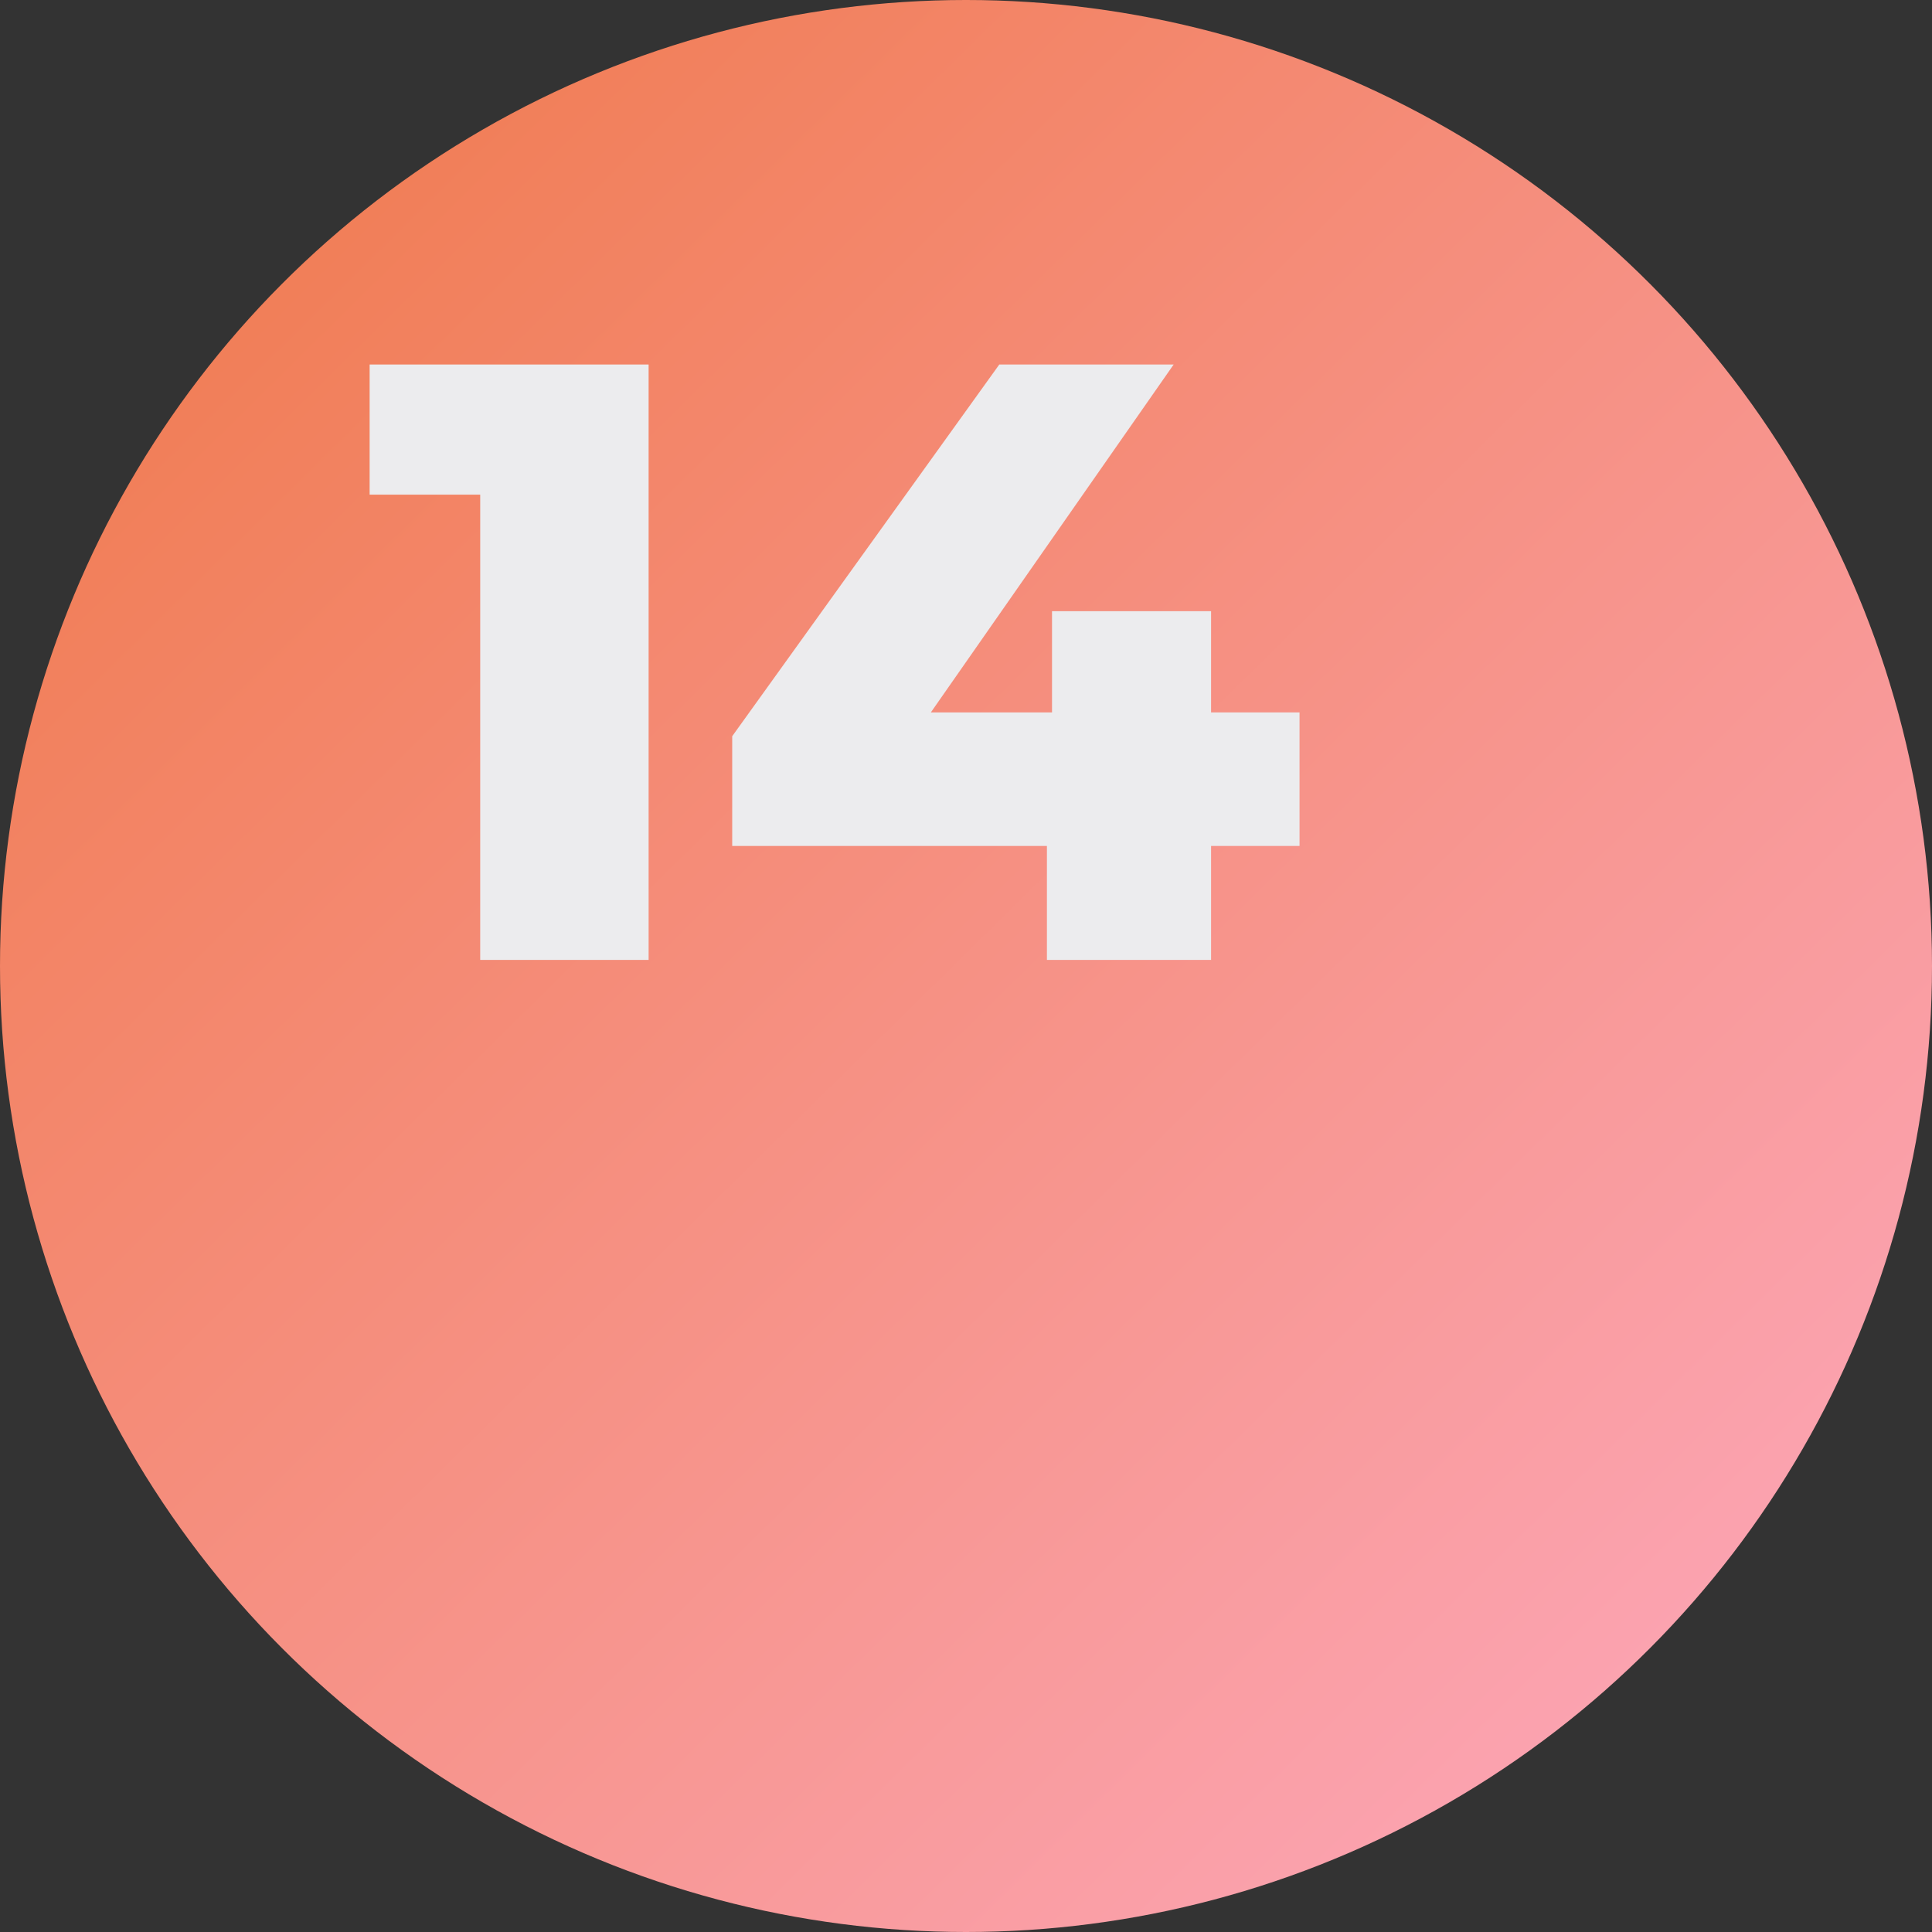 <?xml version="1.0" encoding="UTF-8"?> <svg xmlns="http://www.w3.org/2000/svg" width="159" height="159" viewBox="0 0 159 159" fill="none"><rect x="0" y="0" width="159" height="159" fill="#333333" stroke="none"/> <circle cx="79.5" cy="79.5" r="79.5" fill="url(#paint0_linear_191_2)"></circle> <path d="M39.52 79V34.97L45.47 40.71H30.42V30H53.38V79H39.52ZM60.259 69.62V60.59L82.239 30H96.589L75.239 60.59L68.659 58.63H106.949V69.62H60.259ZM86.159 79V69.62L86.579 58.63V50.3H99.669V79H86.159Z" fill="#ECECEE"></path> <defs> <linearGradient id="paint0_linear_191_2" x1="24.5" y1="18" x2="139.125" y2="134.355" gradientUnits="userSpaceOnUse"> <stop stop-color="#F17E57"></stop> <stop offset="1" stop-color="#FBA3B0"></stop> </linearGradient> </defs> </svg> 